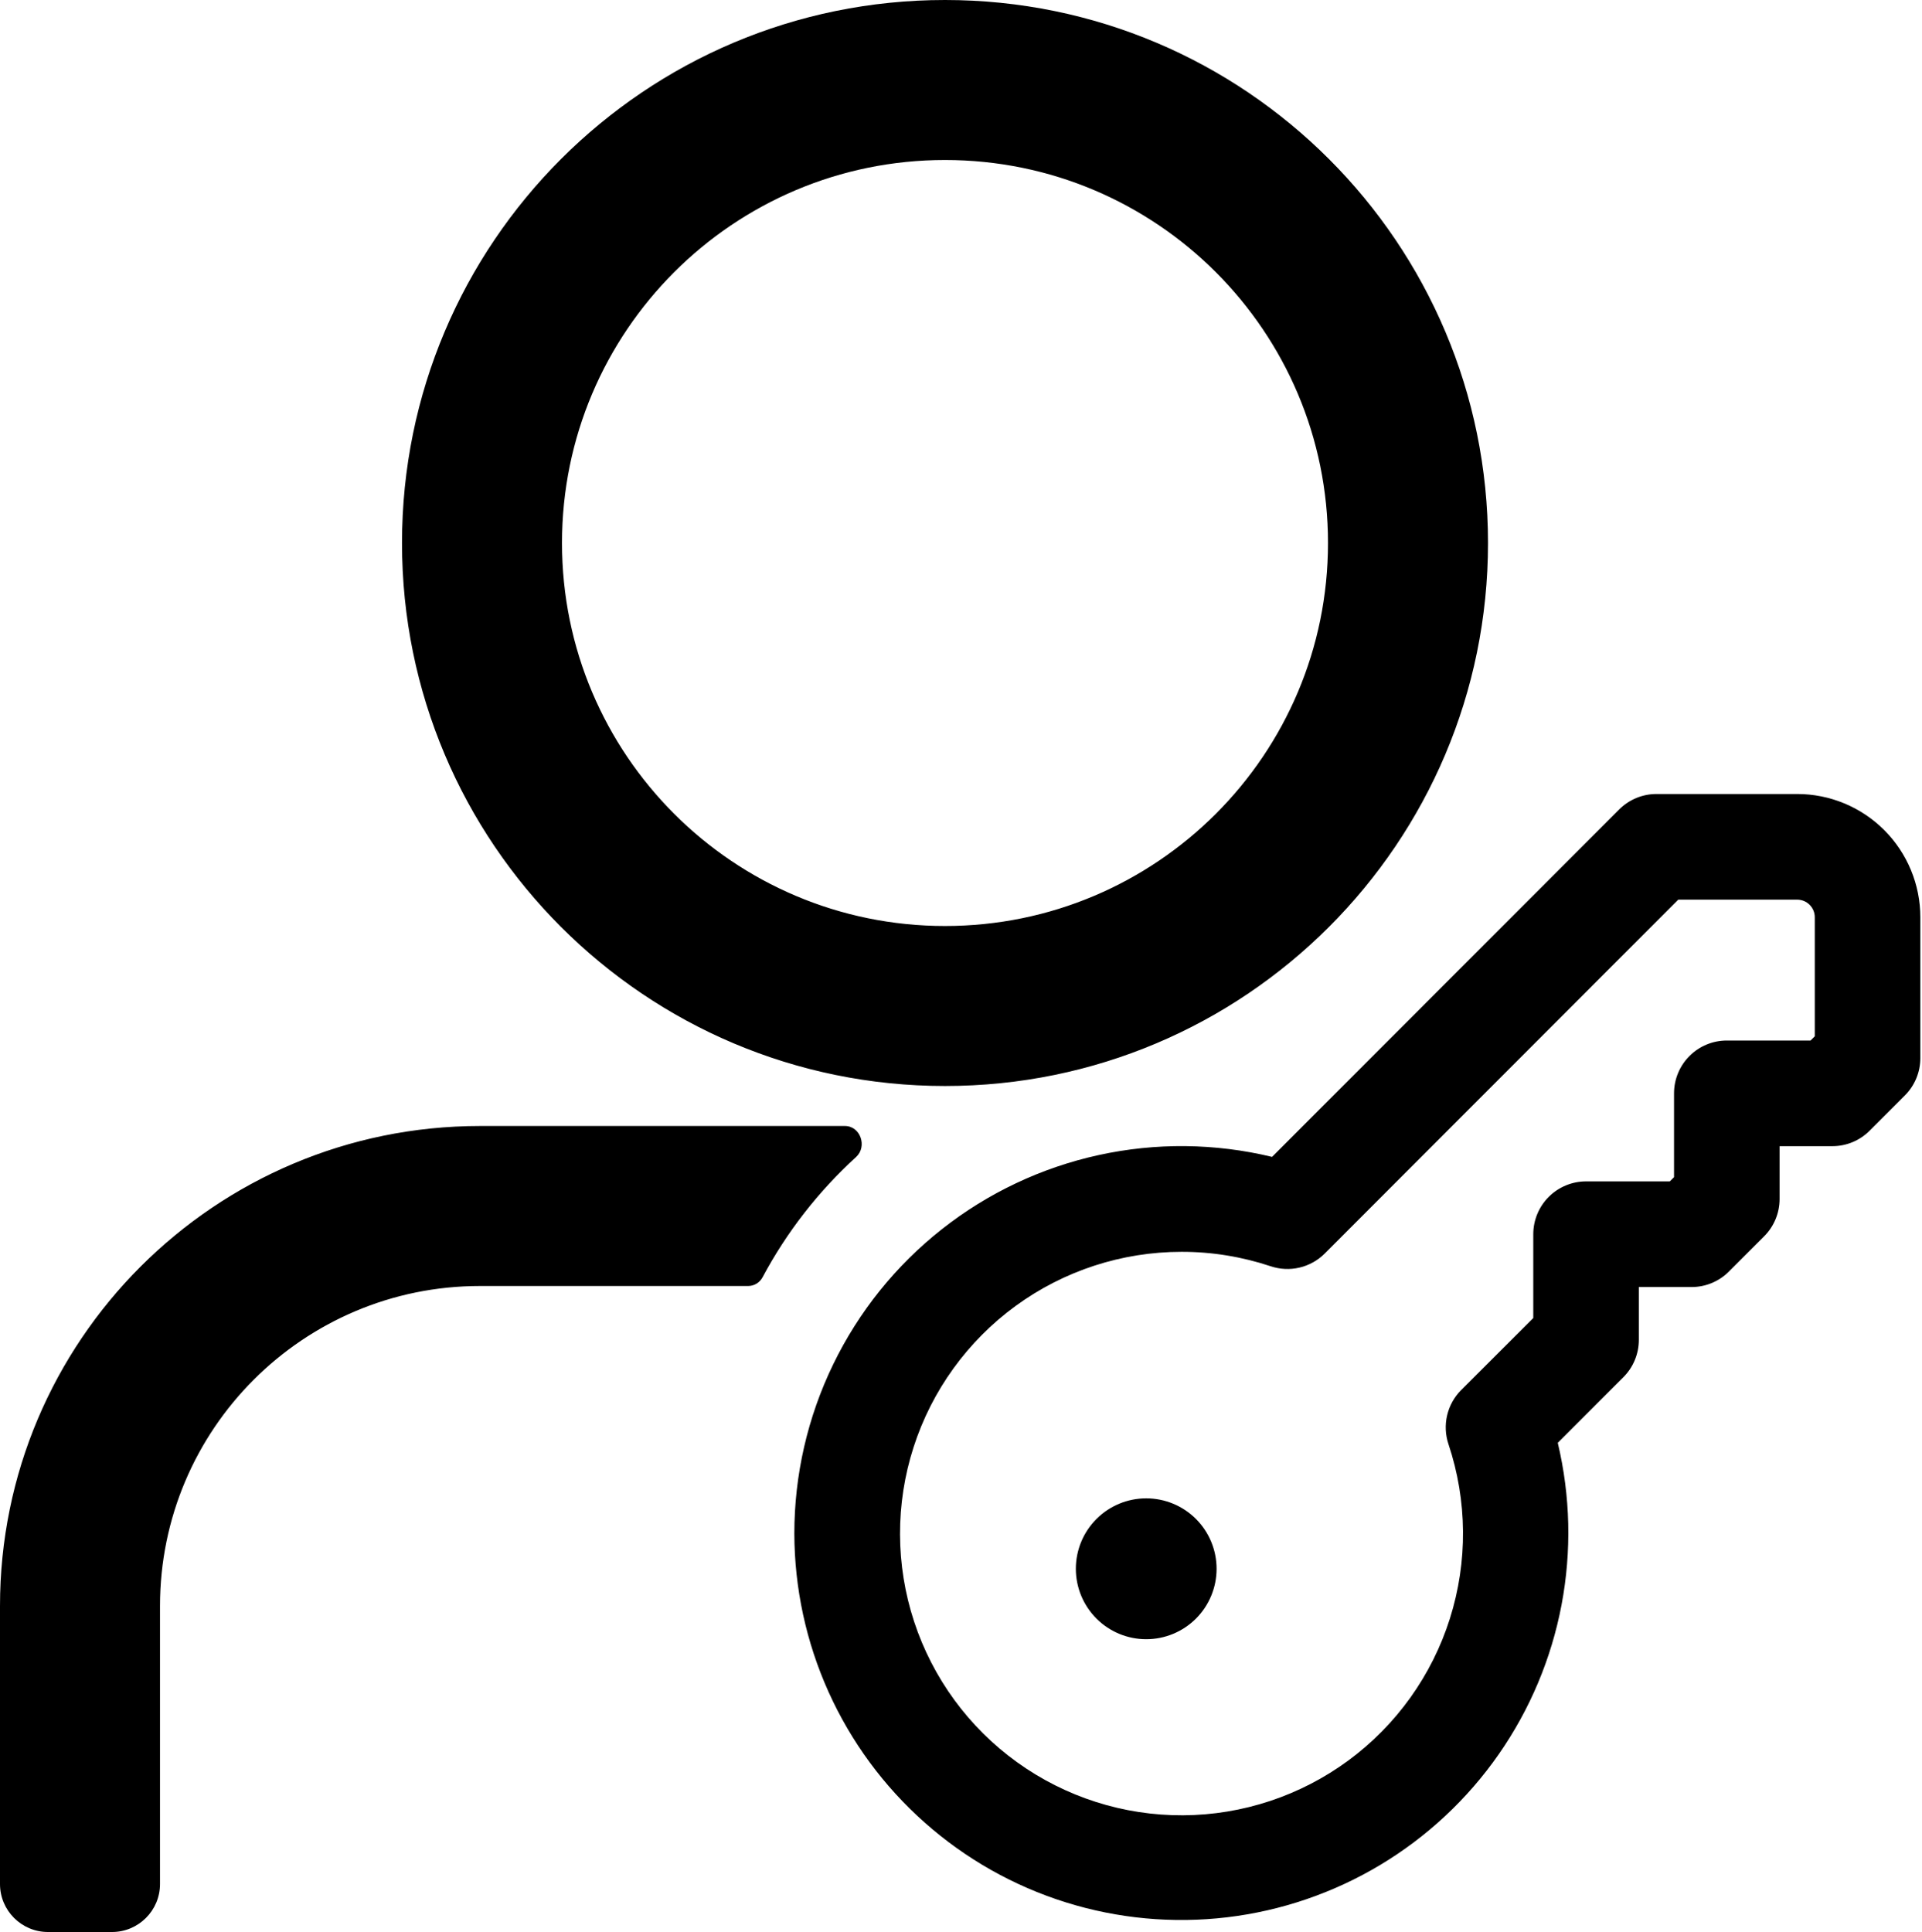<svg width="961" height="966" viewBox="0 0 961 966" fill="none" xmlns="http://www.w3.org/2000/svg">
<path d="M664 271.5C664 165.737 578.263 80 472.5 80C366.737 80 281 165.737 281 271.5C281 377.263 366.737 463 472.5 463C578.263 463 664 377.263 664 271.5ZM744 271.5C744 421.445 622.445 543 472.5 543C322.555 543 201 421.445 201 271.5C201 121.555 322.555 0 472.5 0C622.445 0 744 121.555 744 271.5ZM597.989 759.486C604.588 766.09 608.295 775.048 608.295 784.388C608.295 793.728 604.588 802.686 597.989 809.29C591.39 815.895 582.44 819.605 573.107 819.605C563.775 819.605 554.825 815.895 548.226 809.29C541.627 802.686 537.92 793.728 537.92 784.388C537.92 775.048 541.627 766.09 548.226 759.486C554.825 752.881 563.775 749.171 573.107 749.171C582.44 749.171 591.39 752.881 597.989 759.486ZM397.17 766.779C397.232 794.101 403.069 821.101 414.299 846.004C425.528 870.907 441.896 893.15 462.326 911.272C482.756 929.394 506.786 942.984 532.837 951.149C558.888 959.315 586.371 961.871 613.479 958.649C640.588 955.428 666.708 946.502 690.125 932.458C713.541 918.415 733.724 899.571 749.346 877.165C764.968 854.759 775.676 829.298 780.767 802.456C785.858 775.613 785.216 747.996 778.884 721.42L811.679 688.597C814.132 686.148 816.078 683.239 817.406 680.036C818.734 676.834 819.419 673.4 819.42 669.932V643.52H845.811C849.275 643.518 852.706 642.834 855.906 641.504C859.106 640.175 862.013 638.227 864.46 635.772L882.054 618.163C884.507 615.714 886.453 612.805 887.781 609.602C889.11 606.399 889.794 602.966 889.795 599.498V573.085H916.186C919.65 573.084 923.081 572.399 926.281 571.07C929.481 569.741 932.388 567.793 934.835 565.338L952.429 547.729C954.882 545.28 956.828 542.371 958.156 539.168C959.485 535.965 960.169 532.532 960.17 529.064V458.63C960.17 442.285 953.682 426.609 942.134 415.051C930.586 403.493 914.923 397 898.592 397H828.217C821.214 397 814.529 399.782 809.568 404.748L636.023 578.438C607.564 571.578 577.921 571.267 549.325 577.531C520.729 583.794 493.925 596.469 470.932 614.6C447.938 632.731 429.353 655.846 416.577 682.206C403.8 708.565 397.165 737.482 397.17 766.779ZM590.701 625.911C605.867 625.876 620.962 628.341 635.354 633.131C640.005 634.686 644.998 634.914 649.771 633.788C654.545 632.662 658.91 630.227 662.378 626.756L839.125 449.826H898.592C903.448 449.826 907.389 453.77 907.389 458.63V518.147L905.277 520.26H863.404C856.405 520.26 849.693 523.043 844.743 527.996C839.794 532.949 837.014 539.668 837.014 546.673V588.581L834.902 590.694H793.029C786.03 590.694 779.318 593.477 774.368 598.43C769.419 603.383 766.639 610.102 766.639 617.107V659.015L730.572 695.042C727.11 698.517 724.684 702.888 723.565 707.665C722.446 712.442 722.679 717.437 724.238 722.089C733.683 750.348 733.932 780.877 724.948 809.286C715.964 837.695 698.21 862.521 674.24 880.195C650.269 897.869 621.315 907.48 591.543 907.646C561.77 907.812 532.712 898.524 508.545 881.119C484.379 863.714 466.35 839.087 457.051 810.78C447.751 782.472 447.66 751.943 456.79 723.58C465.921 695.218 483.802 670.484 507.864 652.934C531.926 635.384 560.928 625.923 590.701 625.911ZM422.494 563C430.233 563 433.755 573.292 428.039 578.509C409.236 595.67 393.369 615.993 381.277 638.636C379.856 641.297 377.107 643 374.091 643H240C151.634 643 80 714.634 80 803V942C80 955.255 69.255 966 56 966H24C10.745 966 0 955.255 0 942V803C0 670.452 107.452 563 240 563H422.494Z" fill="black"/>
</svg>
